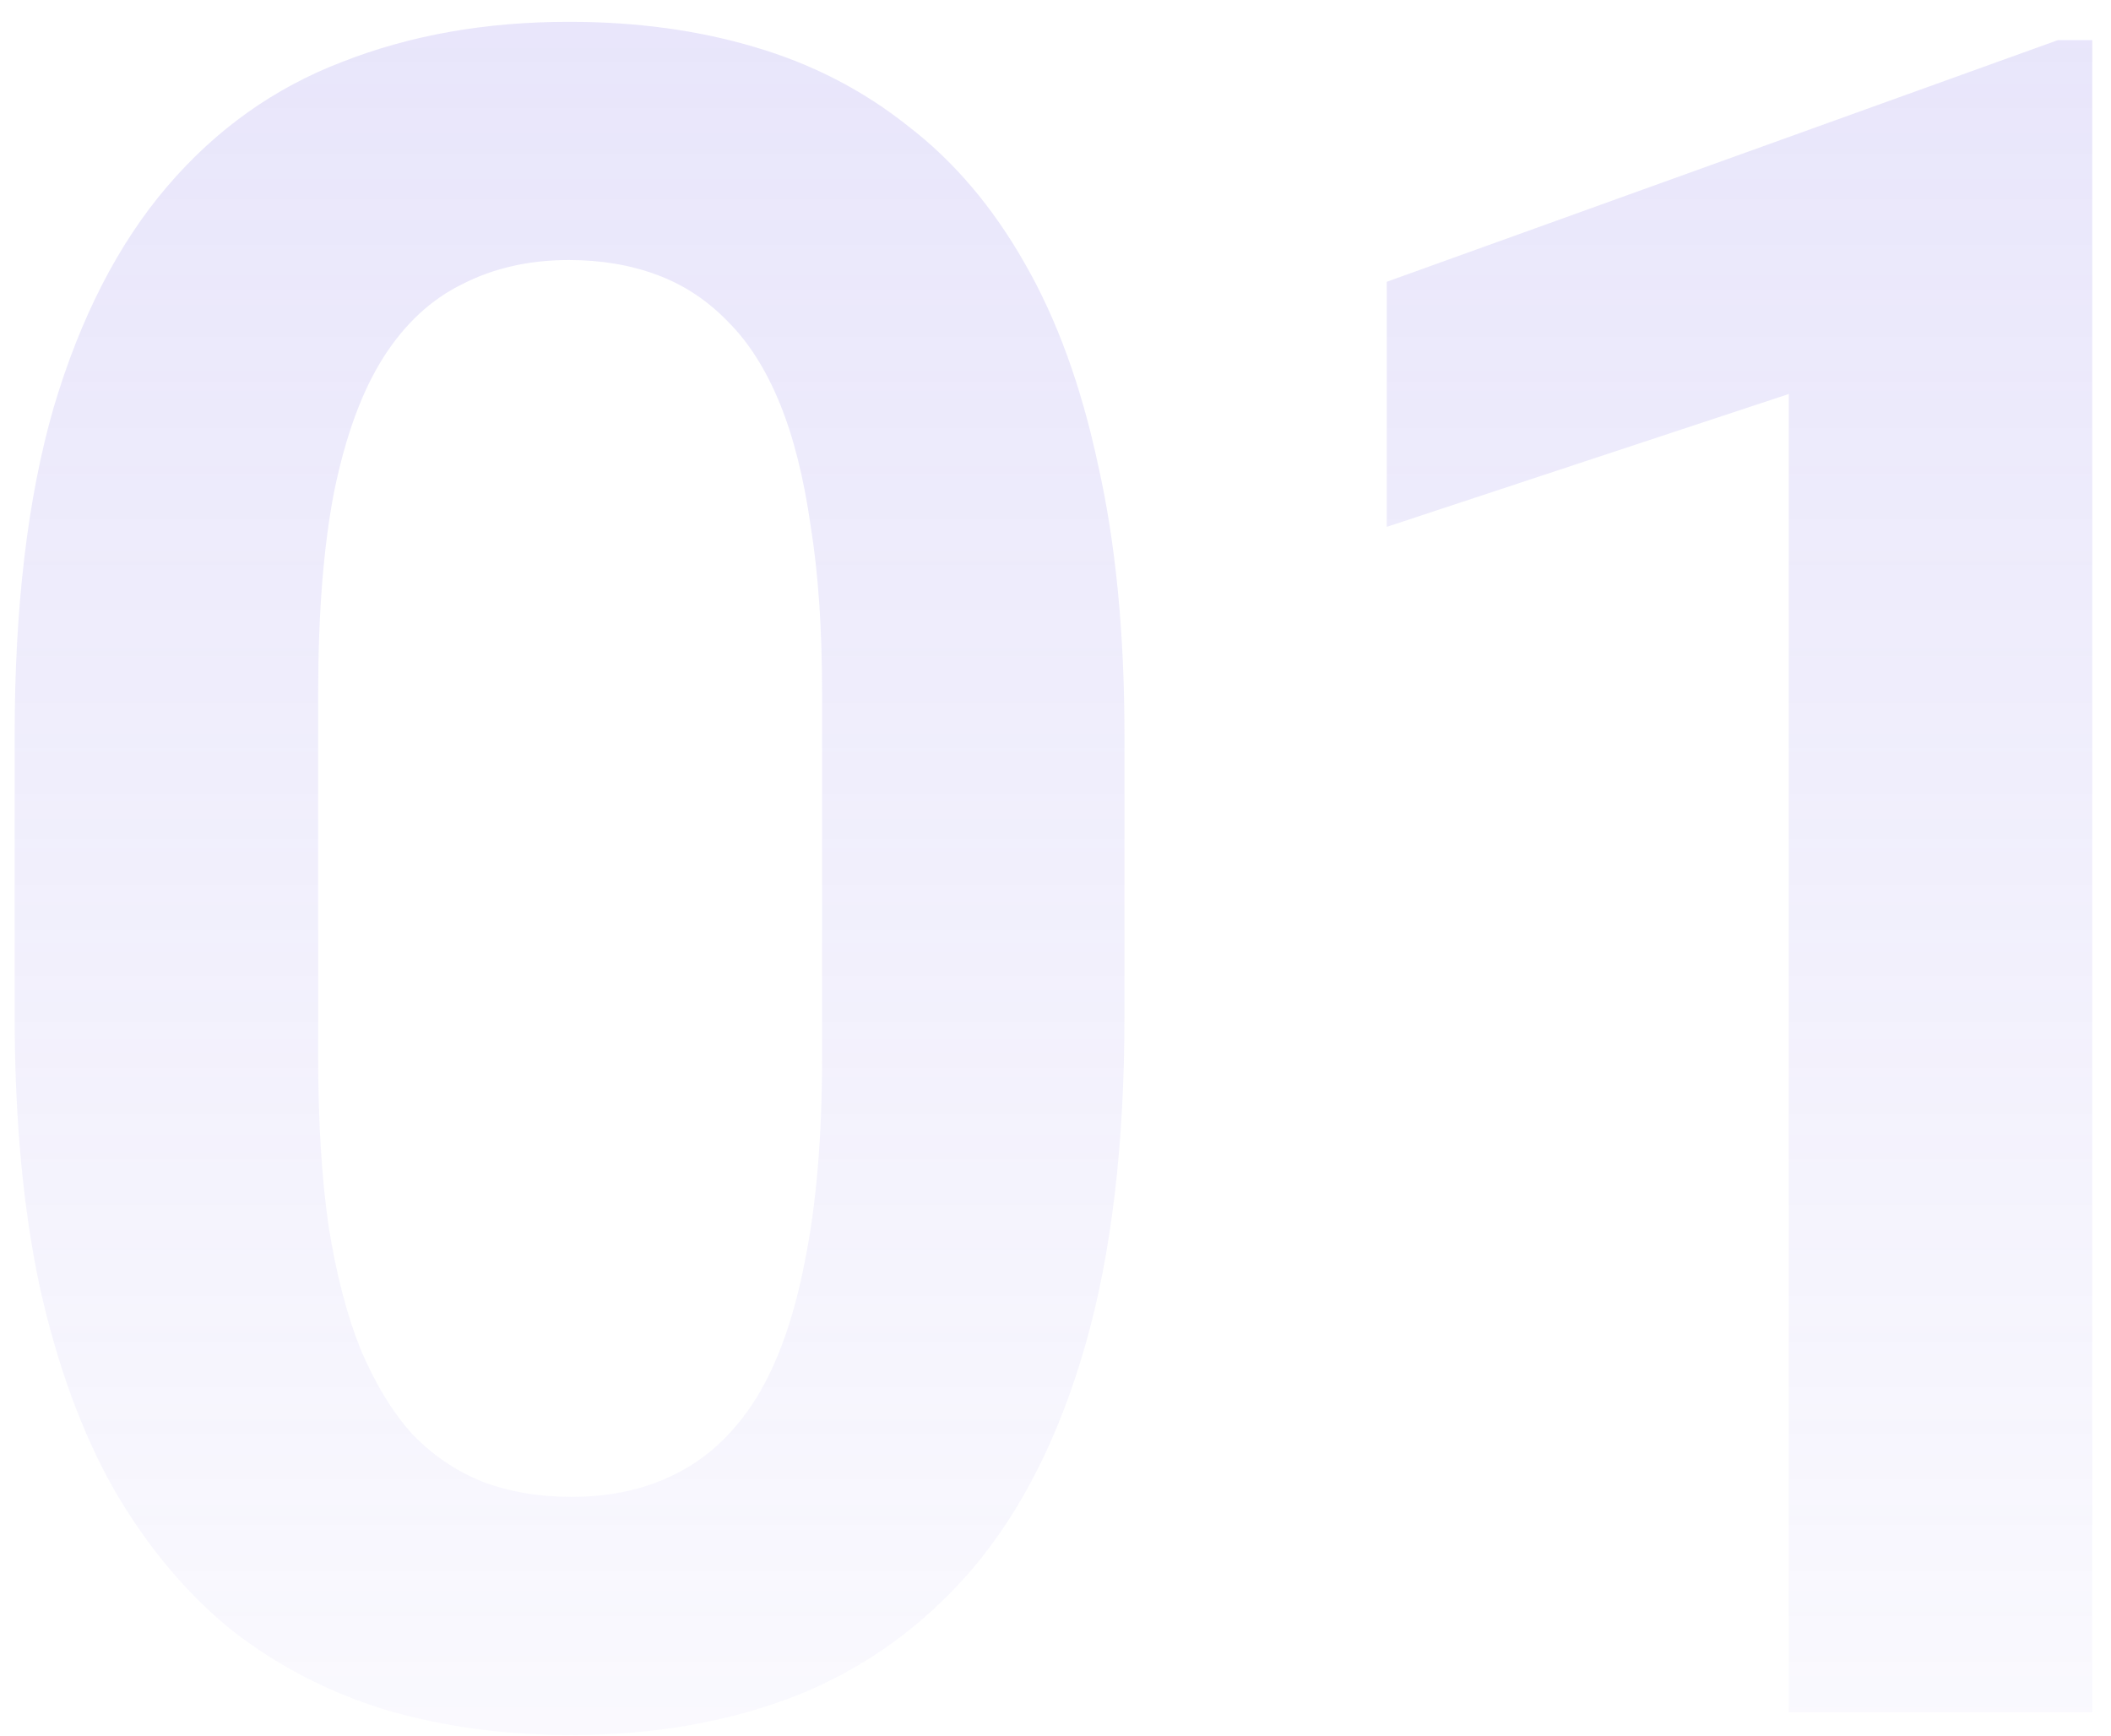 <svg xmlns="http://www.w3.org/2000/svg" width="90" height="74" viewBox="0 0 90 74" fill="none"><path opacity="0.5" d="M47.94 31.35V43.312C47.94 48.781 47.386 53.453 46.279 57.326C45.172 61.2 43.578 64.374 41.494 66.848C39.411 69.289 36.921 71.096 34.023 72.268C31.126 73.407 27.904 73.977 24.355 73.977C21.523 73.977 18.887 73.618 16.445 72.902C14.004 72.154 11.807 71.014 9.854 69.484C7.933 67.922 6.273 65.936 4.873 63.527C3.506 61.118 2.448 58.238 1.699 54.885C0.983 51.532 0.625 47.675 0.625 43.312V31.35C0.625 25.881 1.178 21.226 2.285 17.385C3.424 13.544 5.036 10.402 7.119 7.961C9.202 5.52 11.693 3.745 14.59 2.639C17.487 1.499 20.71 0.93 24.258 0.93C27.122 0.93 29.759 1.288 32.168 2.004C34.609 2.72 36.79 3.843 38.711 5.373C40.664 6.87 42.324 8.824 43.691 11.232C45.059 13.609 46.1 16.473 46.816 19.826C47.565 23.146 47.94 26.988 47.94 31.35ZM35.049 45.07V29.543C35.049 26.809 34.886 24.432 34.56 22.414C34.268 20.363 33.828 18.622 33.242 17.189C32.656 15.757 31.924 14.602 31.045 13.723C30.166 12.811 29.157 12.144 28.018 11.721C26.878 11.297 25.625 11.086 24.258 11.086C22.565 11.086 21.051 11.428 19.717 12.111C18.382 12.762 17.259 13.804 16.348 15.236C15.436 16.669 14.736 18.573 14.248 20.949C13.792 23.293 13.565 26.158 13.565 29.543V45.07C13.565 47.805 13.711 50.197 14.004 52.248C14.329 54.299 14.785 56.057 15.371 57.522C15.99 58.986 16.722 60.191 17.568 61.135C18.447 62.046 19.456 62.73 20.596 63.185C21.735 63.609 22.988 63.82 24.355 63.82C26.081 63.82 27.594 63.478 28.896 62.795C30.231 62.111 31.354 61.037 32.266 59.572C33.177 58.075 33.861 56.138 34.316 53.762C34.805 51.353 35.049 48.456 35.049 45.07ZM89.201 1.711V73H76.262V16.799L59.123 22.463V12.014L87.736 1.711H89.201Z" fill="url(#paint0_linear_2316_1939)"></path><defs><linearGradient id="paint0_linear_2316_1939" x1="51.5" y1="-29" x2="51.5" y2="106" gradientUnits="userSpaceOnUse"><stop stop-color="#887AE8" stop-opacity="0.5"></stop><stop offset="0.92" stop-color="#887AE8" stop-opacity="0"></stop></linearGradient></defs></svg>